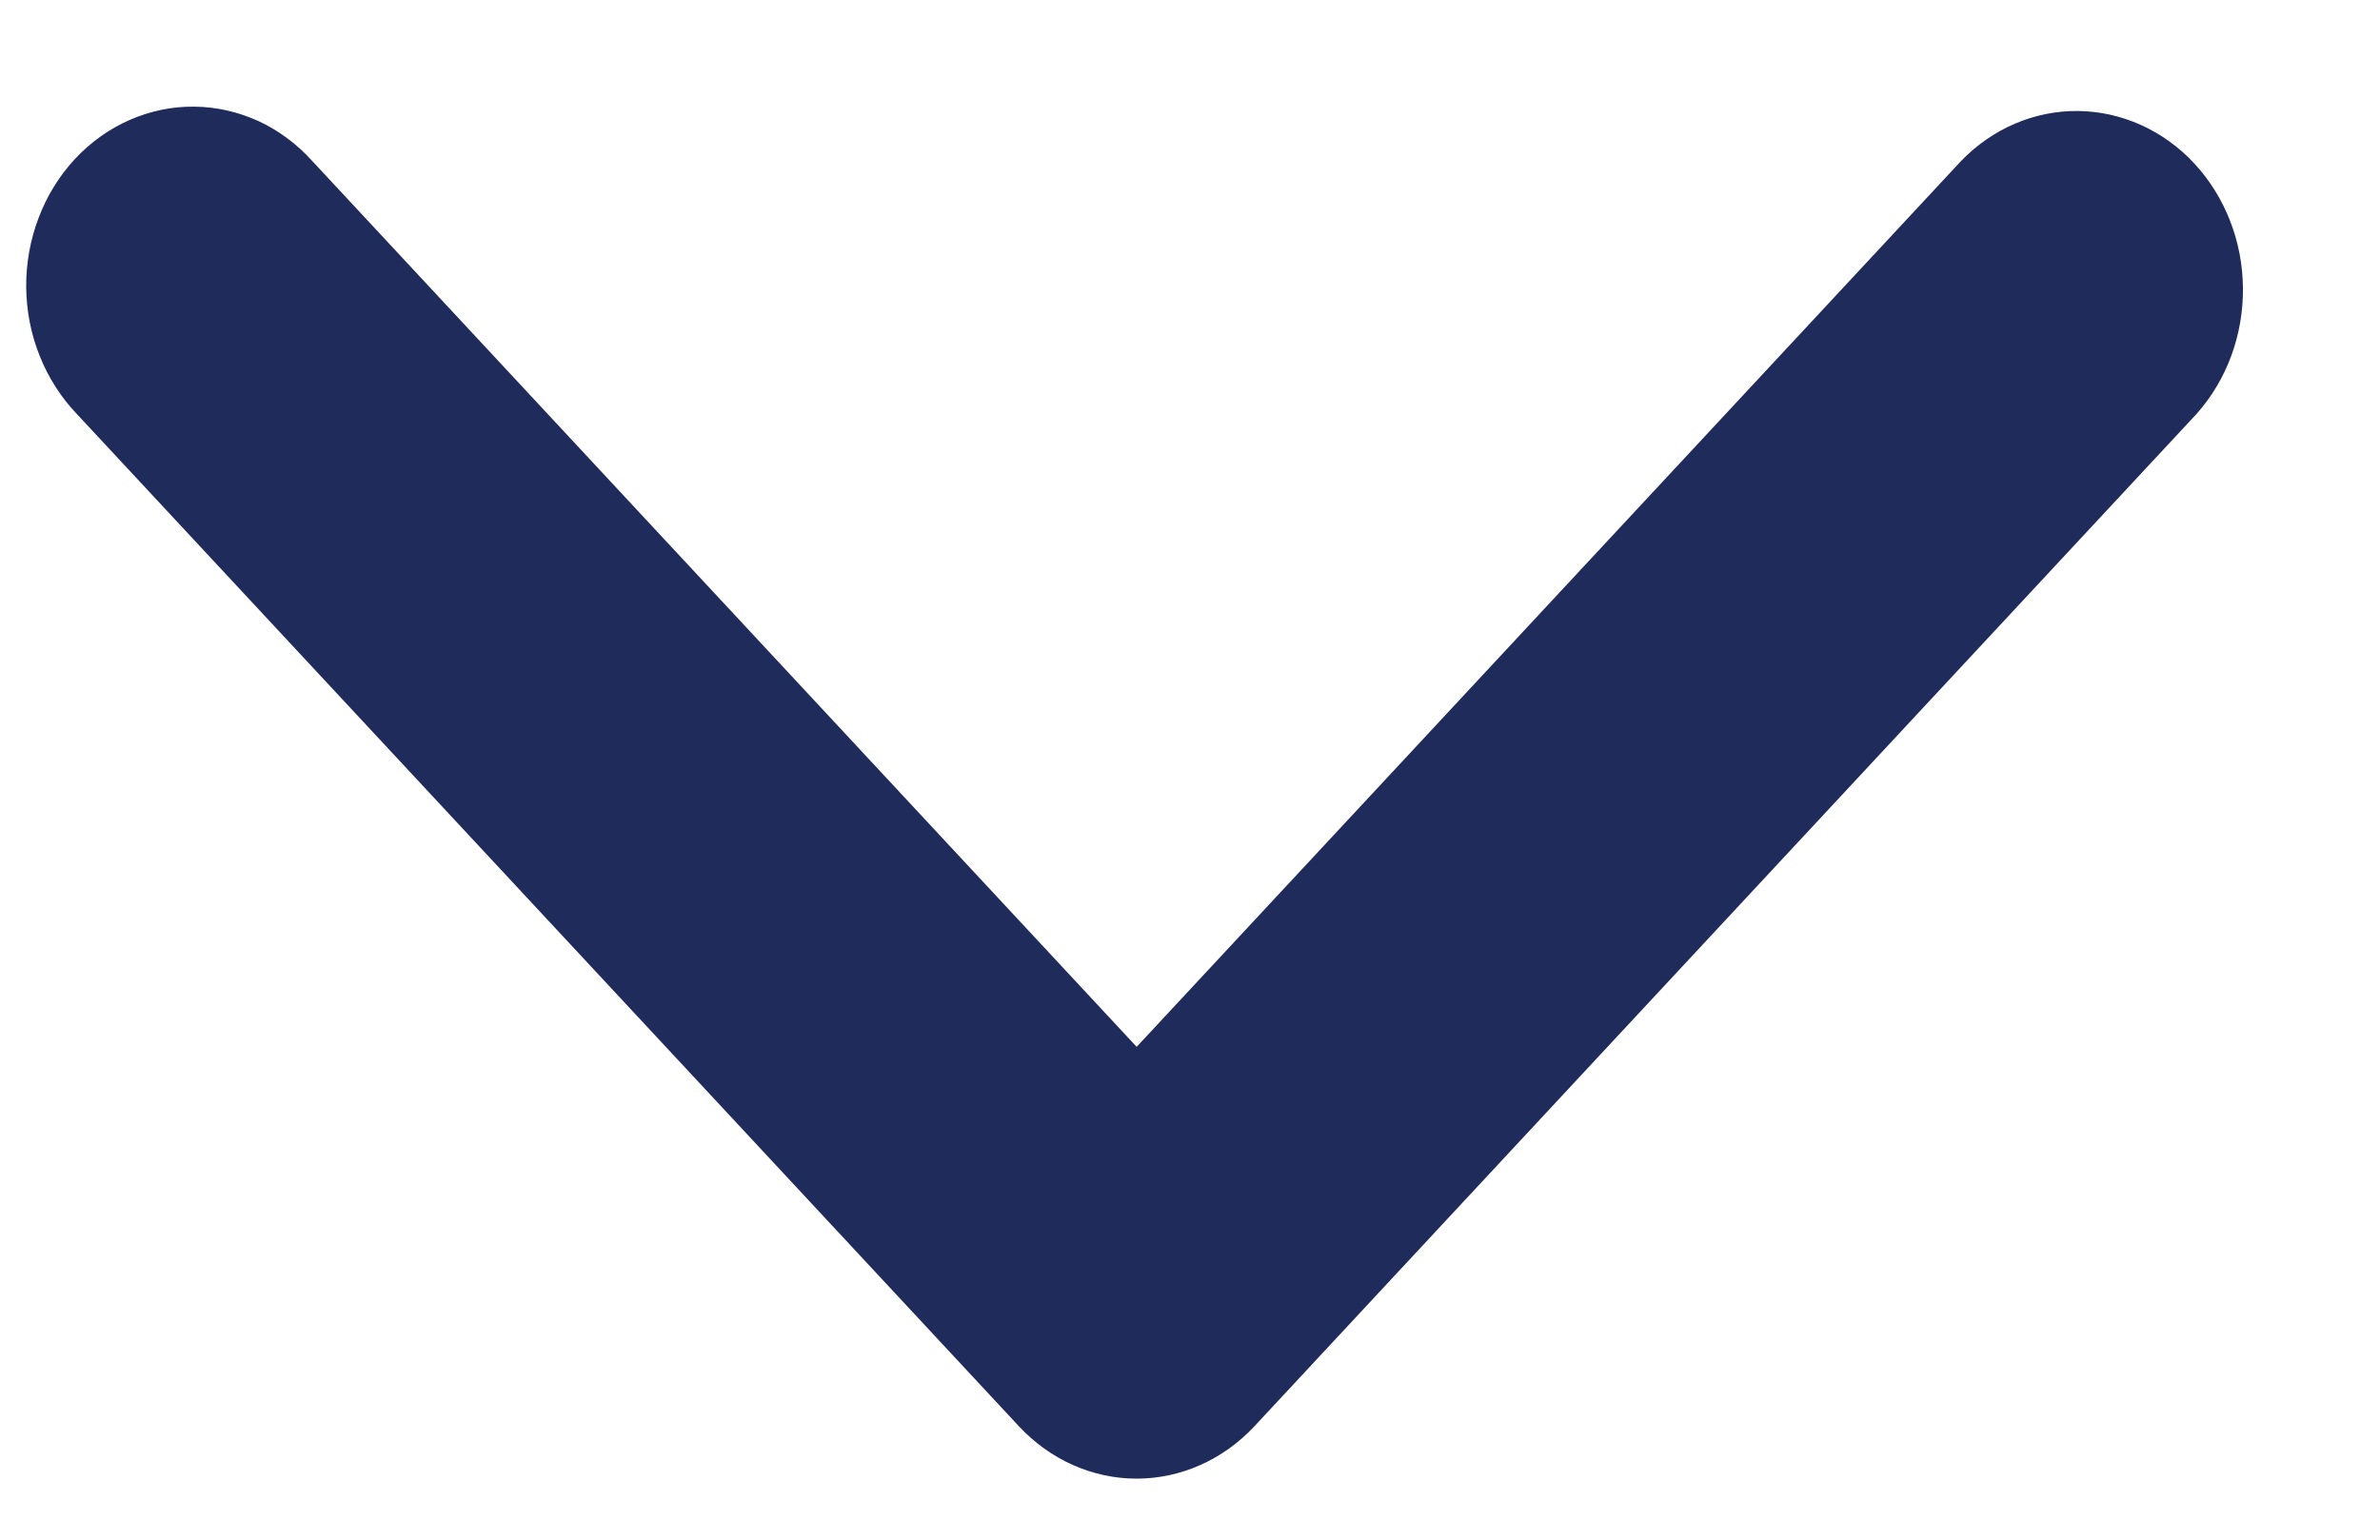 <svg width="17" height="11" viewBox="0 0 17 11" fill="none" xmlns="http://www.w3.org/2000/svg">
<path fill-rule="evenodd" clip-rule="evenodd" d="M8.96 10.19C8.737 10.429 8.434 10.564 8.119 10.564C7.803 10.564 7.501 10.429 7.278 10.19L0.55 2.959C0.437 2.841 0.346 2.7 0.284 2.544C0.221 2.388 0.189 2.221 0.187 2.051C0.186 1.881 0.216 1.713 0.276 1.556C0.335 1.399 0.424 1.256 0.535 1.136C0.647 1.016 0.78 0.921 0.926 0.857C1.072 0.793 1.229 0.76 1.387 0.762C1.545 0.763 1.701 0.799 1.846 0.865C1.991 0.932 2.122 1.03 2.232 1.152L8.119 7.479L14.006 1.152C14.23 0.919 14.531 0.79 14.842 0.793C15.154 0.796 15.453 0.931 15.673 1.167C15.893 1.404 16.019 1.725 16.021 2.06C16.024 2.395 15.904 2.718 15.688 2.959L8.96 10.19Z" fill="#1f2b5b"/>
</svg>
